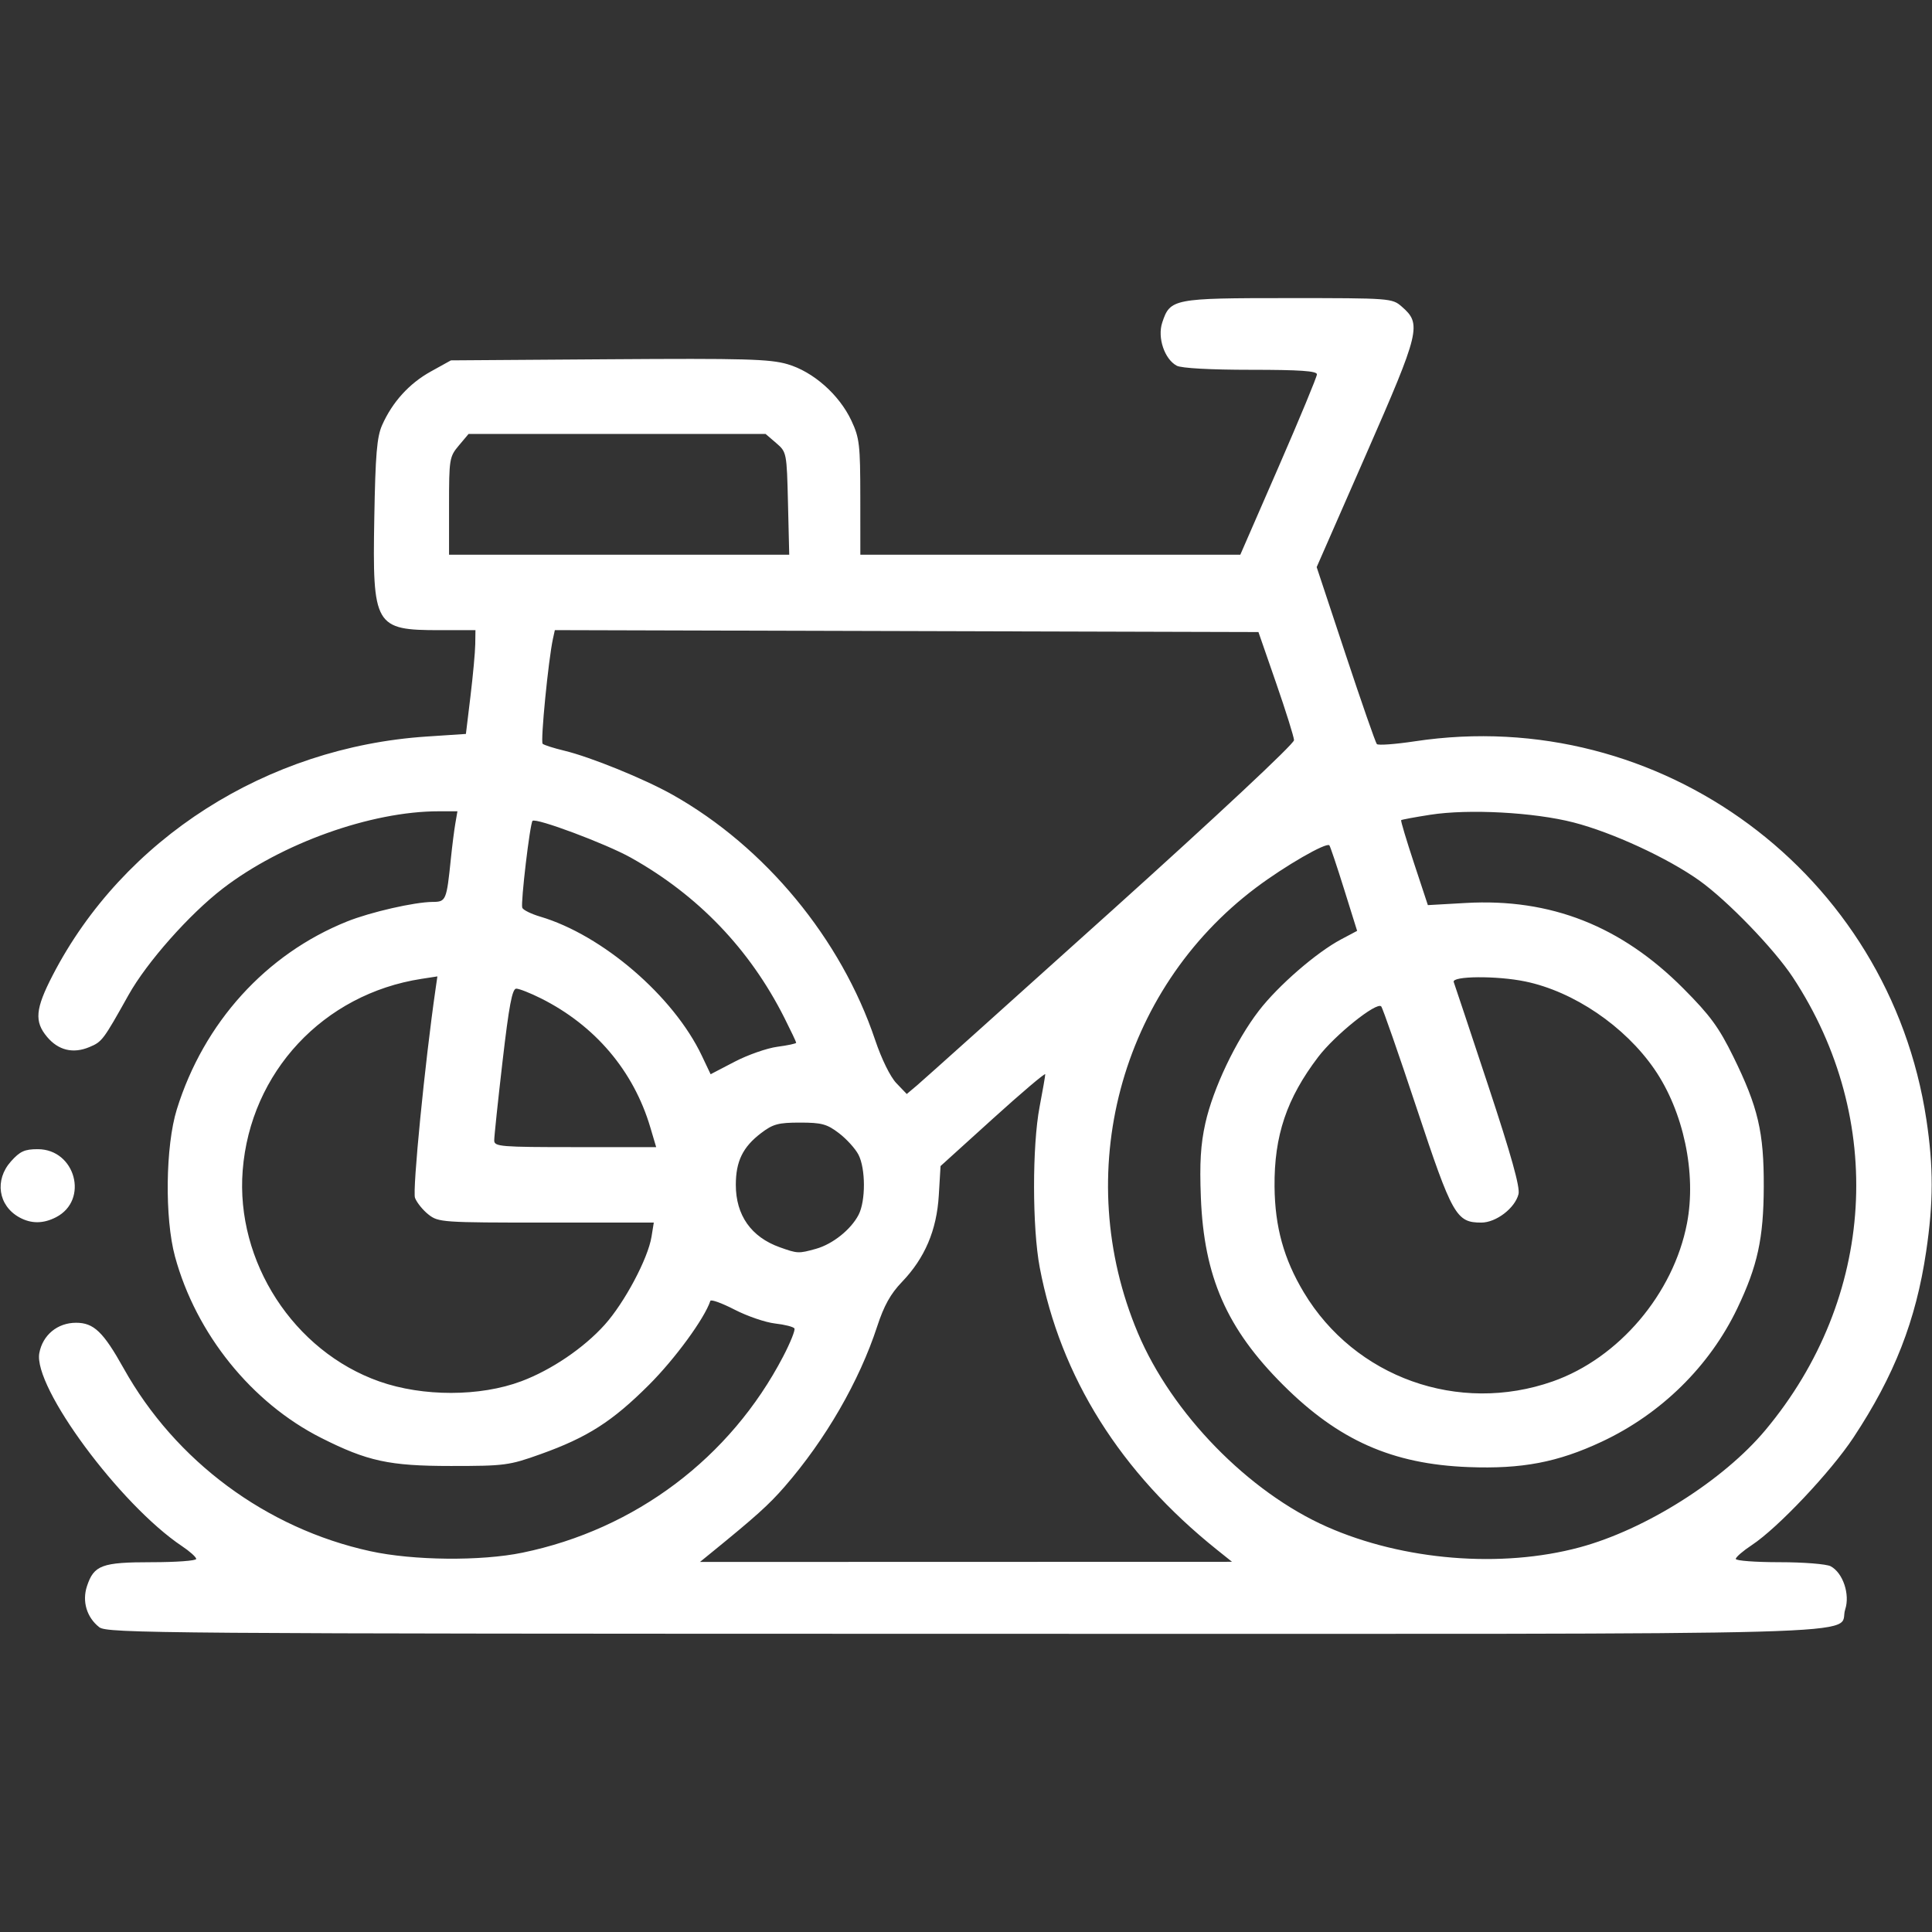 <?xml version="1.0" encoding="UTF-8" standalone="no"?>
<svg xmlns:inkscape="http://www.inkscape.org/namespaces/inkscape" xmlns:sodipodi="http://sodipodi.sourceforge.net/DTD/sodipodi-0.dtd" xmlns="http://www.w3.org/2000/svg" xmlns:svg="http://www.w3.org/2000/svg" version="1.1" id="svg1" width="512" height="512" viewBox="0 0 512 512">
  <rect x="0" y="0" width="512" height="512" fill="#333333" stroke="none"/>
  <defs id="defs1"></defs>
  <g id="g1">
    <path style="fill:#ffffff" d="m 26.301,431.228 c -3.314,-2.604 -4.583,-6.844 -3.255,-10.869 C 24.889,414.775 26.983,414 40.223,414 46.7,414 52,413.61 52,413.133 c 0,-0.477 -1.688,-1.995 -3.75,-3.373 -16.421,-10.972 -39.513,-42.216 -37.83,-51.186 0.9,-4.797 4.82,-8.029 9.739,-8.029 4.696,0 7.212,2.411 12.615,12.09 13.719,24.575 37.815,42.435 65.368,48.448 11.42,2.493 29.319,2.665 40.34,0.388 29.899,-6.176 55.054,-25.111 69.062,-51.986 1.908,-3.661 3.252,-7.008 2.986,-7.439 -0.266,-0.43 -2.568,-1.017 -5.116,-1.304 -2.548,-0.287 -7.388,-1.944 -10.757,-3.681 -3.369,-1.737 -6.252,-2.776 -6.408,-2.308 -1.563,4.689 -9.358,15.353 -16.261,22.246 -9.736,9.722 -16.303,13.92 -28.726,18.365 C 134.921,388.35 133.78,388.5 119.5,388.5 103.169,388.5 97.368,387.244 85.091,381.046 66.678,371.751 51.947,353.468 46.377,333 43.614,322.848 43.85,303.683 46.857,294 53.995,271.012 70.48,252.824 92,244.192 c 6.181,-2.479 17.875,-5.149 22.671,-5.175 3.529,-0.019 3.678,-0.375 4.82,-11.517 0.338,-3.3 0.866,-7.463 1.174,-9.25 l 0.558,-3.25 h -4.98 c -17.905,0 -41.638,8.493 -57.203,20.47 -8.884,6.836 -20.119,19.526 -24.979,28.213 -6.729,12.028 -7.005,12.396 -10.388,13.809 -4.302,1.798 -8.196,0.862 -11.183,-2.688 -3.441,-4.089 -3.136,-7.446 1.486,-16.379 18.715,-36.166 56.717,-60.422 99.069,-63.234 l 10.426,-0.692 1.21,-10 c 0.665,-5.5 1.235,-11.688 1.265,-13.75 L 126,167 h -9.453 c -17.259,0 -17.863,-1.04 -17.354,-29.833 0.296,-16.74 0.69,-21.396 2.072,-24.505 2.726,-6.133 7.184,-11.04 12.911,-14.213 L 119.5,95.5 161.351,95.208 c 35.914,-0.25 42.628,-0.066 47.327,1.3 6.834,1.987 13.733,8.083 16.964,14.991 2.129,4.552 2.34,6.367 2.348,20.25 L 228,147 h 50.348 50.348 l 10.152,-23.297 C 344.432,110.889 349,99.864 349,99.203 349,98.311 344.452,98 331.434,98 320.764,98 313.076,97.576 311.85,96.92 308.606,95.184 306.686,89.482 308.001,85.496 310.095,79.154 310.884,79 341.409,79 c 27.063,0 27.519,0.034 30.069,2.25 5.327,4.629 4.886,6.459 -9.442,39.146 l -13.105,29.896 7.659,23.104 c 4.213,12.707 7.941,23.414 8.285,23.793 0.344,0.379 4.9,0.045 10.125,-0.743 65.051,-9.805 125.683,35.054 135.512,100.259 1.891,12.545 1.874,21.939 -0.062,34.981 -2.715,18.283 -8.42,32.874 -19.267,49.281 -6.038,9.133 -20.06,23.969 -26.932,28.498 -2.337,1.54 -4.25,3.191 -4.25,3.668 0,0.477 5.205,0.867 11.566,0.867 6.373,0 12.472,0.485 13.585,1.08 3.243,1.736 5.164,7.437 3.848,11.423 -2.338,7.085 18.789,6.499 -233.214,6.474 -213.813,-0.021 -227.416,-0.125 -229.484,-1.75 z M 322.503,410.697 c -25.585,-20.468 -41.451,-45.74 -46.964,-74.806 -1.989,-10.487 -2.009,-32.257 -0.039,-42.554 0.825,-4.311 1.5,-8.2 1.5,-8.642 9e-5,-0.442 -6.242,4.849 -13.872,11.759 l -13.872,12.563 -0.463,7.741 c -0.554,9.276 -3.697,16.656 -9.793,23 -2.989,3.111 -4.747,6.272 -6.537,11.754 -4.733,14.498 -13.688,30.004 -24.525,42.463 -4.208,4.838 -7.653,7.935 -19.939,17.924 l -2.5,2.033 70.5,-0.019 70.5,-0.019 z m 96.153,-0.642 c 17.406,-4.699 38.062,-17.745 49.195,-31.068 C 497.068,344.021 499.937,296.691 475.124,259 470.18,251.49 457.803,238.679 450.352,233.359 441.999,227.396 427.288,220.602 417,217.956 c -10.485,-2.696 -27.782,-3.625 -37.958,-2.037 -4.102,0.64 -7.578,1.284 -7.725,1.431 -0.147,0.147 1.387,5.273 3.408,11.391 l 3.675,11.124 10.068,-0.57 c 22.445,-1.271 41.142,6.08 57.642,22.662 7.11,7.146 9.418,10.299 13.249,18.098 6.56,13.355 8.112,19.991 8.058,34.445 -0.051,13.684 -1.636,20.969 -7.005,32.204 -7.323,15.323 -20.174,27.974 -35.912,35.35 -11.686,5.477 -21.16,7.284 -35.339,6.738 C 368.973,388.015 354.737,381.703 340.012,367 325.09,352.099 319.064,338.351 318.241,317.33 c -0.358,-9.127 -0.061,-14.04 1.186,-19.646 2.053,-9.226 8.074,-21.888 14.189,-29.834 5.111,-6.642 15.244,-15.436 21.784,-18.906 l 4.253,-2.256 -3.468,-11.094 c -1.907,-6.102 -3.656,-11.308 -3.886,-11.57 -0.783,-0.892 -11.78,5.452 -19.446,11.218 -36.17,27.206 -49.07,75.833 -31.304,118.007 8.988,21.337 29.3,42.162 50.094,51.358 20.236,8.949 46.223,11.062 67.013,5.449 z M 138.146,366.051 c 7.976,-2.99 16.561,-8.807 22.102,-14.976 5.26,-5.856 11.473,-17.536 12.409,-23.325 L 173.262,324 H 144.766 c -27.567,0 -28.584,-0.07 -31.206,-2.131 -1.49,-1.172 -3.101,-3.162 -3.58,-4.422 -0.72,-1.895 2.617,-35.8 5.445,-55.318 l 0.488,-3.371 -4.207,0.649 c -26.006,4.01 -45.354,24.74 -47.392,50.777 -1.89,24.15 13.505,47.914 36.224,55.92 11.526,4.062 26.69,4.04 37.607,-0.053 z m 273.352,0.034 c 17.493,-6.148 31.986,-23.219 35.575,-41.901 2.546,-13.251 -0.92,-29.636 -8.638,-40.843 -7.851,-11.399 -21.376,-20.582 -34.234,-23.244 -7.534,-1.56 -19.552,-1.462 -18.946,0.153 0.258,0.688 4.37,13.041 9.138,27.451 6.094,18.418 8.479,26.959 8.029,28.753 -0.932,3.715 -5.94,7.546 -9.864,7.546 -6.633,0 -7.678,-1.85 -17.103,-30.26 -4.788,-14.432 -9.026,-26.595 -9.418,-27.029 -1.185,-1.309 -12.256,7.561 -16.673,13.359 -8.387,11.009 -11.724,20.917 -11.596,34.429 0.101,10.653 2.46,19.166 7.758,28 13.527,22.552 40.984,32.368 65.971,23.585 z M 216.219,330.956 c 4.429,-1.23 9.291,-5.108 11.317,-9.025 1.897,-3.668 1.878,-12.229 -0.035,-15.929 -0.824,-1.594 -3.152,-4.159 -5.172,-5.7 C 219.156,297.881 217.75,297.5 212,297.5 c -5.75,0 -7.156,0.381 -10.329,2.802 C 196.845,303.983 195,307.772 195,314 c 0,8.057 4.074,13.838 11.655,16.541 4.722,1.684 4.958,1.694 9.564,0.415 z M 172.336,298.75 C 167.898,283.782 157.709,271.768 143.355,264.577 140.525,263.16 137.581,262 136.812,262 c -1.071,0 -1.919,4.501 -3.63,19.25 -1.228,10.588 -2.222,20.038 -2.208,21 0.024,1.611 1.723,1.75 21.472,1.75 h 21.446 z m 122.02,-57.166 c 28.208,-25.392 48.616,-44.481 48.575,-45.436 -0.038,-0.906 -2.176,-7.723 -4.75,-15.148 L 333.5,167.5 l -93.23,-0.255 -93.23,-0.255 -0.495,2.255 c -1.218,5.551 -3.354,27.317 -2.734,27.869 0.379,0.338 2.939,1.154 5.689,1.814 6.983,1.676 21.264,7.485 28.726,11.684 24.546,13.813 44.692,38.195 53.693,64.979 1.704,5.071 4.016,9.776 5.636,11.466 l 2.746,2.866 2.705,-2.276 c 1.488,-1.252 24.595,-21.981 51.349,-46.064 z m -88.346,35.82 C 208.754,277.04 211,276.562 211,276.343 c 0,-0.22 -1.412,-3.199 -3.137,-6.621 -9.174,-18.195 -22.863,-32.472 -40.699,-42.446 -6.558,-3.667 -25.151,-10.622 -26.035,-9.738 -0.684,0.684 -3.18,21.776 -2.725,23.023 0.213,0.583 2.347,1.64 4.741,2.347 16.5,4.877 35.36,21.099 42.836,36.846 l 2.341,4.93 6.348,-3.309 c 3.491,-1.82 8.594,-3.607 11.339,-3.971 z M 208.827,133.411 c -0.325,-13.476 -0.351,-13.609 -3.133,-16 L 202.888,115 h -39.355 -39.355 l -2.589,3.077 c -2.493,2.963 -2.589,3.556 -2.589,16 V 147 h 45.077 45.077 z M 5.11,322.604 C -0.477,319.508 -1.493,312.703 2.898,307.788 5.296,305.105 6.52,304.545 10,304.545 c 9.994,0 13.628,13.493 4.855,18.03 -3.397,1.756 -6.612,1.766 -9.745,0.029 z" id="path1"></path>
  </g>
</svg>

